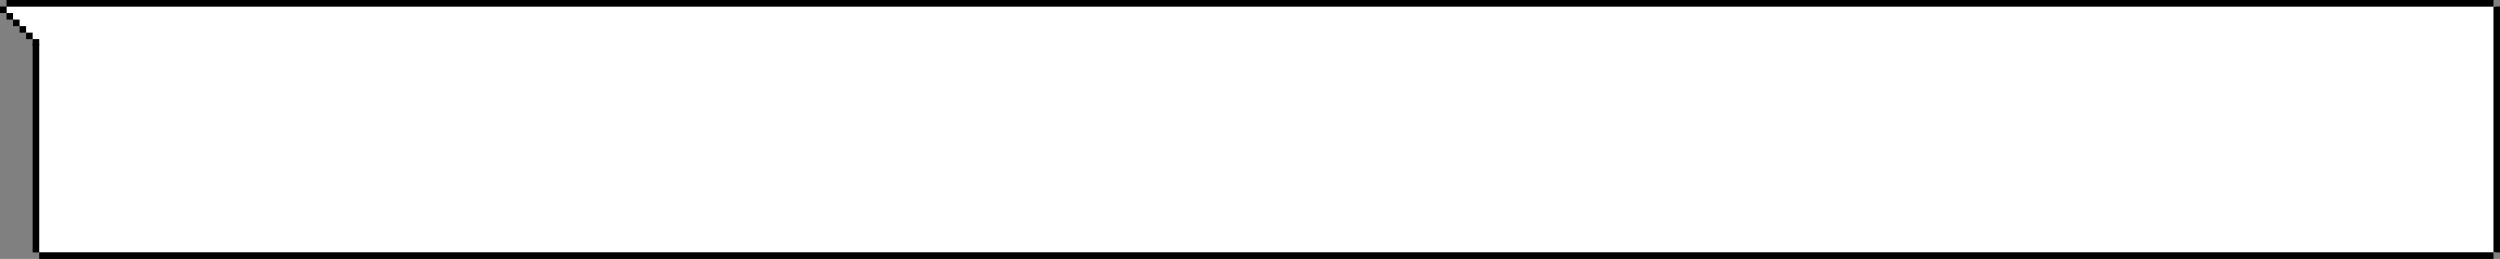 <svg width="1149" height="119" viewBox="0 0 1149 119" fill="none" xmlns="http://www.w3.org/2000/svg">
<rect x="0" y="0" width="1149" height="119" fill="#808080" stroke="none"/>
<path d="M3 3L1147 3V116H18V18H15L3 6L3 3Z" fill="white"/>
<path d="M18 20.062H15V116H18V20.062Z" fill="black"/>
<path d="M1149 3H1146V116H1149V3Z" fill="black"/>
<path d="M18 116L18 119L1146 119L1146 116L18 116Z" fill="black"/>
<path d="M3 0L3 3L1146 3L1146 0L3 0Z" fill="black"/>
<path d="M3 3H0V6H3V3Z" fill="black"/>
<path d="M6 6H3V9H6V6Z" fill="black"/>
<path d="M9 9H6V12.001H9V9Z" fill="black"/>
<path d="M12 12.001H9V15.001H12V12.001Z" fill="black"/>
<path d="M15 15.001H12V18H15V15.001Z" fill="black"/>
<path d="M18 18H15V21H18V18Z" fill="black"/>
</svg>
